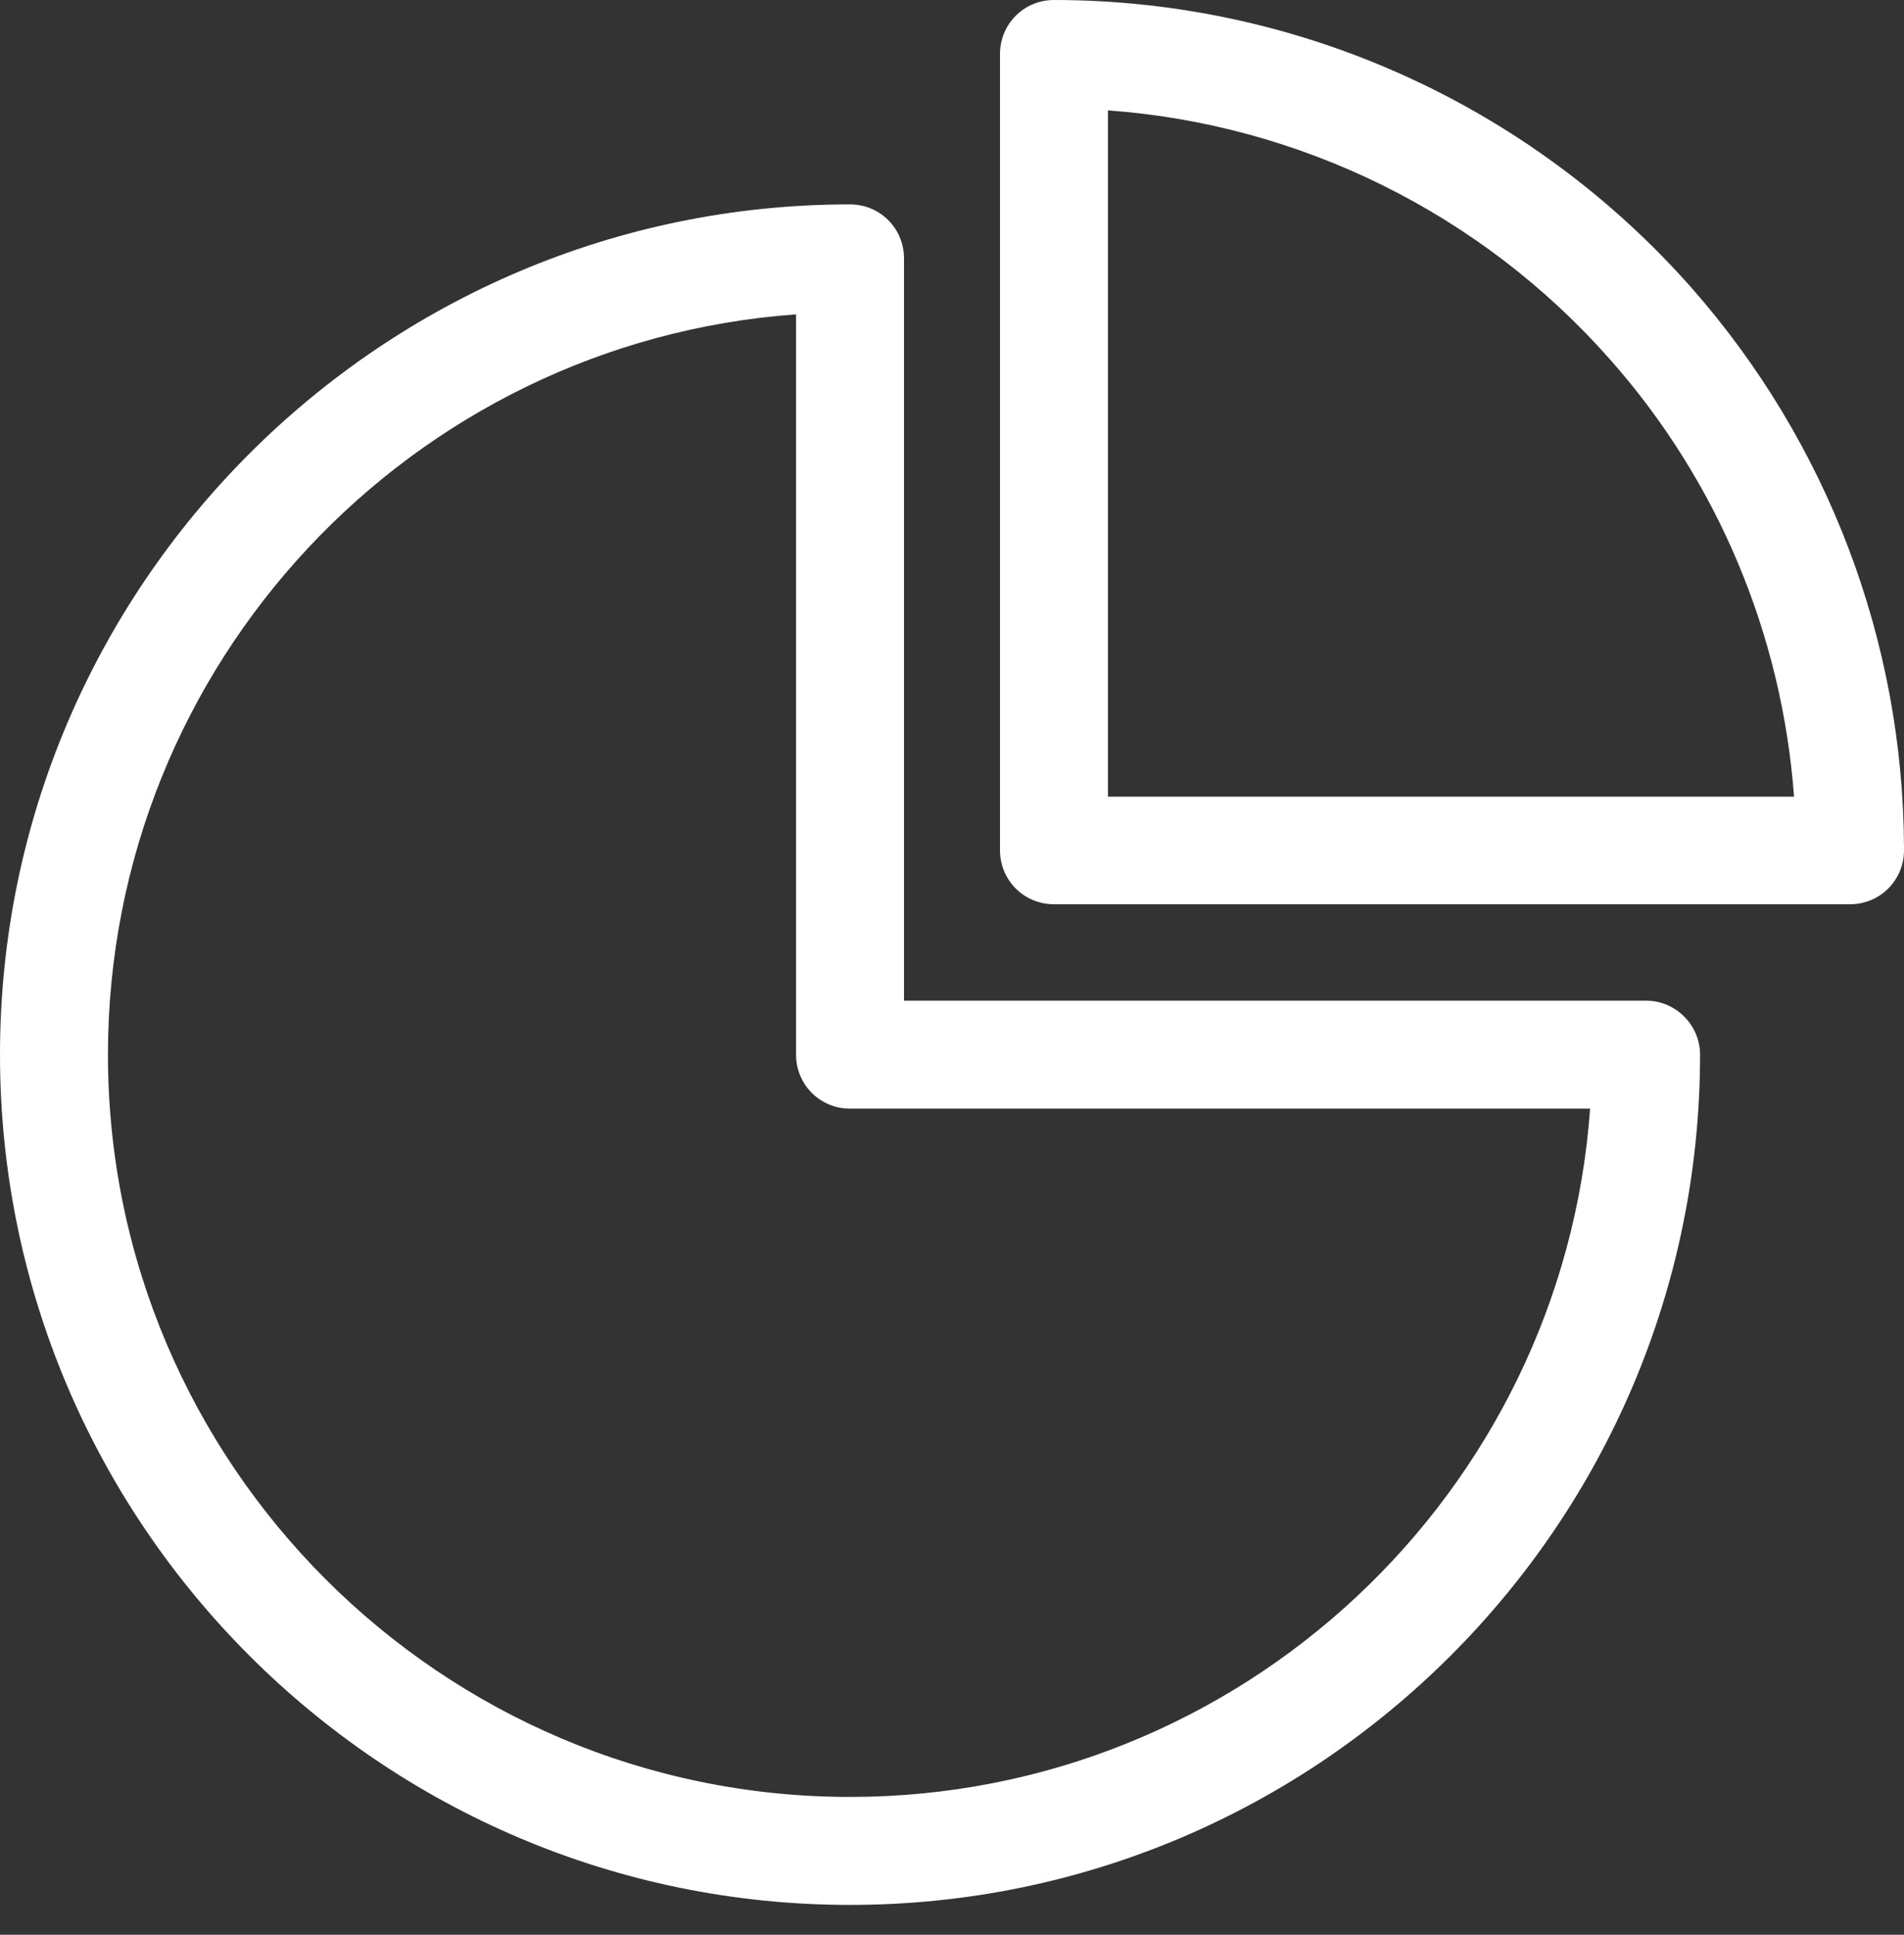 <svg width="63" height="64" viewBox="0 0 63 64" fill="none" xmlns="http://www.w3.org/2000/svg">
<rect x="0" y="0" width="63" height="64" fill="#333333" stroke="none"/>
<path d="M54.466 33.101H29.912V8.547C29.912 7.555 29.118 6.761 28.126 6.761C12.621 6.761 0 19.382 0 34.887C0 50.392 12.621 63.013 28.126 63.013C43.631 63.013 56.252 50.392 56.252 34.887C56.252 33.908 55.445 33.101 54.466 33.101ZM28.126 59.441C14.592 59.441 3.572 48.421 3.572 34.887C3.572 21.948 13.627 11.312 26.34 10.399V34.887C26.34 35.879 27.134 36.673 28.126 36.673H52.614C51.701 49.386 41.065 59.441 28.126 59.441Z" fill="white"/>
<path d="M63 28.034C62.974 21.207 60.473 14.632 55.962 9.512C50.617 3.466 42.944 0 34.874 0C33.882 0 33.088 0.794 33.088 1.786V28.126C33.088 29.118 33.882 29.912 34.874 29.912H61.214C62.206 29.912 63 29.118 63 28.126C63 28.1 63 28.073 63 28.034ZM36.66 26.353V3.651C43.036 4.114 49.016 7.065 53.276 11.893C56.848 15.928 58.965 21.009 59.362 26.353H36.66Z" fill="white"/>
</svg>
